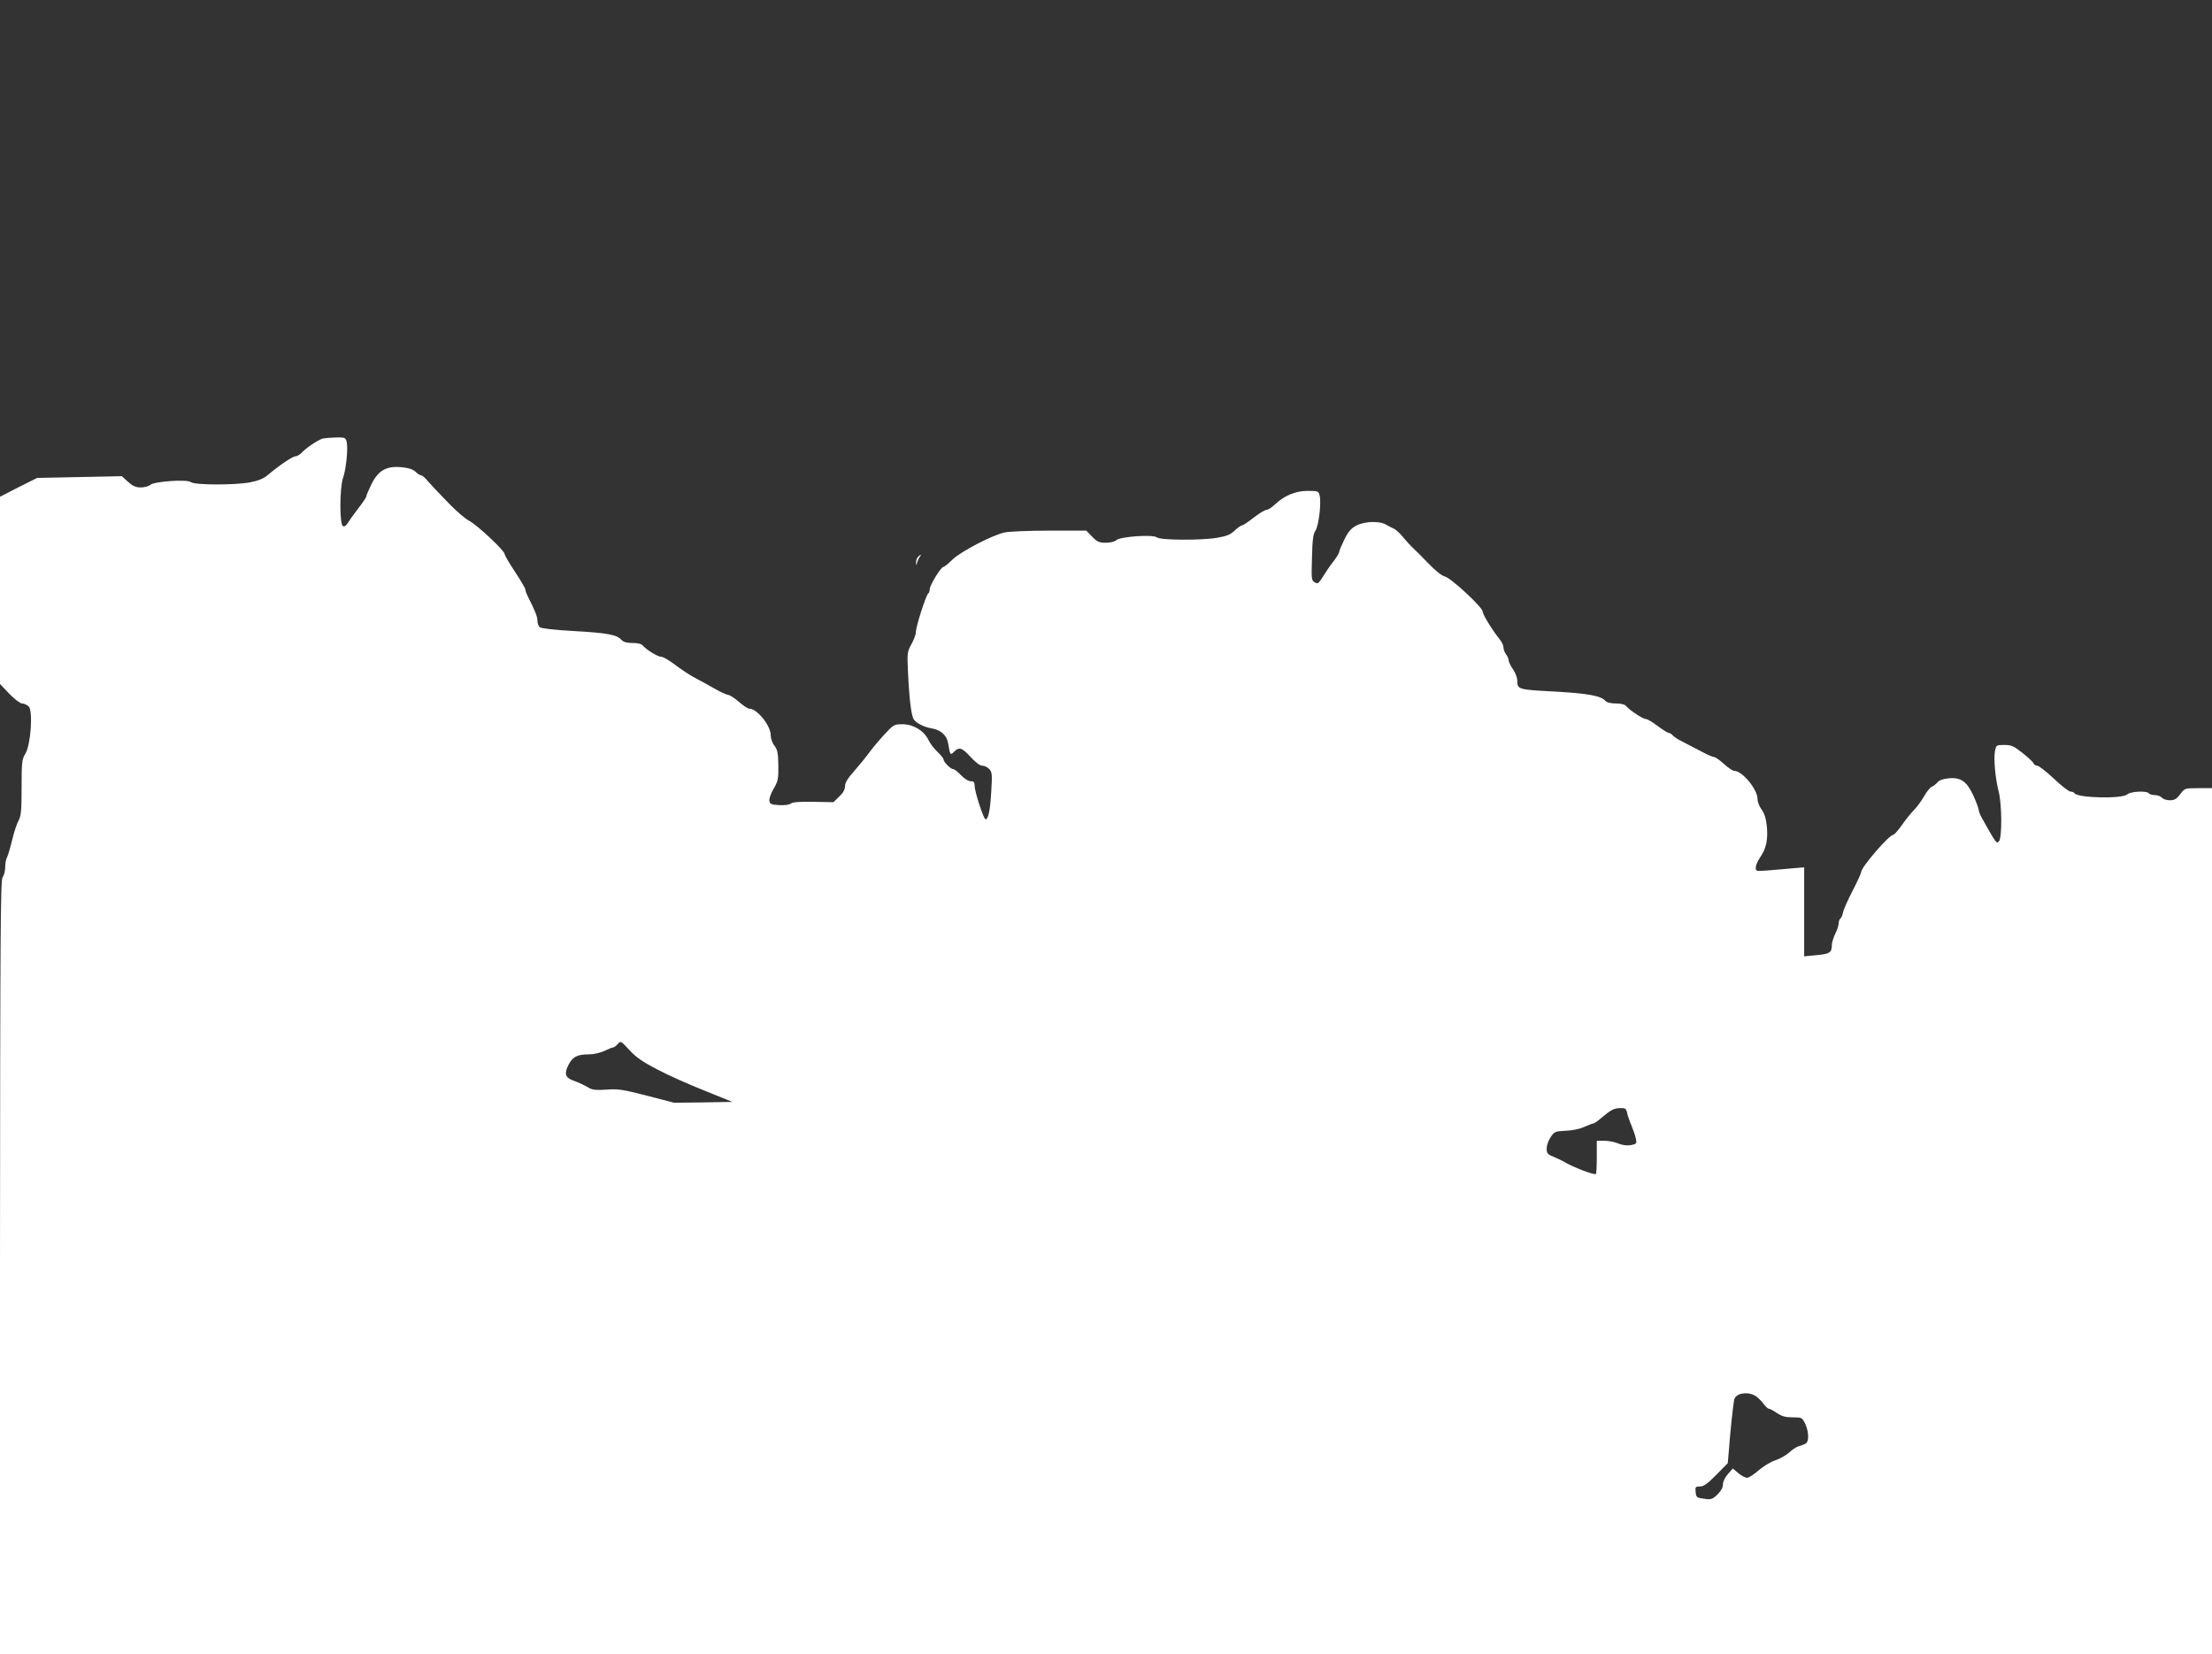 <?xml version="1.0" standalone="no"?>
<!DOCTYPE svg PUBLIC "-//W3C//DTD SVG 20010904//EN"
 "http://www.w3.org/TR/2001/REC-SVG-20010904/DTD/svg10.dtd">
<svg version="1.0" xmlns="http://www.w3.org/2000/svg"
 width="1280pt" height="957pt" viewBox="0 0 1280 957"
 preserveAspectRatio="xMidYMid meet">
<rect x="0" y="0" width="1280" height="957" fill="#333333" stroke="none"/>
<g transform="translate(0,957) scale(0.1,-0.1)"
fill="#ffffff" stroke="none">
<path d="M1865 7032 c-29 -10 -97 -56 -119 -81 -11 -11 -27 -21 -36 -21 -17 0
-95 -53 -160 -108 -25 -21 -54 -33 -105 -43 -89 -16 -320 -16 -341 2 -21 17
-212 4 -234 -16 -9 -8 -34 -15 -55 -15 -30 0 -47 8 -75 33 l-35 32 -245 -5
-245 -5 -108 -54 -107 -55 0 -541 0 -542 54 -57 c31 -32 63 -56 74 -56 12 0
28 -8 38 -17 26 -26 12 -223 -19 -273 -20 -32 -22 -48 -22 -195 0 -132 -3
-165 -17 -191 -10 -17 -27 -69 -38 -115 -11 -46 -25 -92 -30 -101 -6 -10 -10
-35 -10 -56 0 -21 -7 -47 -15 -58 -12 -17 -14 -305 -15 -2256 l0 -2238 6400 0
6400 0 0 2505 0 2505 -79 0 c-78 0 -79 0 -105 -35 -21 -28 -34 -35 -60 -35
-19 0 -39 7 -46 15 -7 8 -25 15 -41 15 -15 0 -31 5 -34 10 -10 16 -106 12
-126 -6 -30 -27 -287 -21 -305 7 -3 5 -13 9 -22 9 -10 0 -54 34 -97 75 -44 41
-87 75 -96 75 -9 0 -19 6 -22 14 -3 8 -32 35 -64 60 -50 40 -64 46 -105 46
-46 0 -47 -1 -54 -36 -8 -46 2 -156 21 -231 20 -76 21 -276 1 -292 -14 -12
-14 -12 -98 137 -10 18 -18 39 -18 46 0 8 -13 43 -29 79 -38 85 -74 111 -144
104 -34 -3 -56 -11 -66 -24 -9 -10 -24 -22 -33 -25 -9 -4 -29 -28 -44 -55 -15
-26 -41 -62 -58 -79 -17 -17 -49 -56 -70 -87 -22 -31 -45 -57 -51 -57 -23 0
-185 -187 -185 -215 0 -7 -22 -55 -49 -107 -27 -52 -52 -108 -56 -126 -3 -17
-11 -34 -16 -37 -5 -4 -9 -15 -9 -26 0 -11 -9 -39 -20 -61 -11 -23 -20 -53
-20 -67 0 -42 -12 -50 -88 -57 l-72 -7 0 257 0 258 -72 -6 c-40 -4 -103 -9
-140 -12 -66 -5 -68 -5 -68 17 0 13 12 40 26 60 35 51 45 101 38 179 -5 46
-14 74 -30 96 -13 17 -24 45 -24 62 0 55 -88 162 -134 162 -9 0 -36 18 -60 40
-24 22 -50 40 -57 40 -8 0 -44 16 -79 35 -36 19 -84 44 -106 55 -23 11 -47 27
-54 35 -7 8 -18 15 -24 15 -6 0 -35 18 -64 40 -29 22 -59 40 -68 40 -17 0 -93
50 -113 74 -9 11 -30 16 -61 16 -28 0 -52 6 -59 14 -25 30 -98 44 -295 55
-212 11 -216 12 -216 64 0 15 -11 45 -25 65 -14 20 -25 43 -25 52 0 8 -7 24
-15 34 -8 11 -15 29 -15 40 0 12 -10 32 -21 46 -42 52 -99 144 -99 161 0 25
-184 196 -220 204 -17 4 -55 34 -97 78 -38 40 -78 79 -88 88 -11 10 -35 36
-54 59 -18 23 -43 46 -55 51 -11 5 -32 16 -46 24 -37 22 -123 19 -170 -5 -31
-16 -47 -34 -70 -80 -16 -33 -30 -65 -30 -71 0 -6 -12 -28 -27 -48 -16 -20
-34 -45 -41 -56 -56 -88 -53 -85 -74 -74 -19 10 -20 19 -16 142 2 103 7 138
20 157 19 28 35 162 24 204 -6 25 -10 26 -70 26 -70 0 -136 -28 -191 -81 -17
-16 -38 -29 -47 -29 -8 0 -42 -20 -74 -45 -31 -25 -62 -45 -68 -45 -5 0 -24
-13 -41 -29 -23 -23 -46 -33 -100 -42 -90 -16 -331 -15 -351 2 -21 18 -211 5
-234 -16 -10 -9 -35 -15 -61 -15 -38 0 -50 5 -79 35 l-34 35 -215 0 c-119 0
-236 -5 -260 -11 -73 -17 -251 -110 -299 -156 -24 -24 -48 -43 -53 -43 -14 0
-79 -106 -79 -129 0 -11 -4 -22 -9 -25 -12 -8 -71 -190 -71 -222 0 -14 -12
-46 -26 -71 -24 -44 -25 -52 -20 -157 8 -171 20 -261 35 -280 19 -23 58 -42
102 -50 53 -9 87 -40 95 -84 12 -72 13 -73 35 -51 29 29 46 24 96 -31 28 -31
54 -50 68 -50 12 0 30 -9 40 -20 16 -18 17 -32 11 -130 -6 -106 -17 -160 -33
-160 -11 0 -63 159 -63 193 0 21 -5 27 -23 27 -13 0 -37 15 -56 35 -18 19 -38
35 -45 35 -15 0 -56 42 -56 56 0 6 -16 26 -36 45 -20 18 -43 50 -52 69 -26 53
-86 89 -148 90 -50 0 -53 -2 -105 -58 -30 -32 -70 -80 -89 -106 -19 -26 -59
-75 -87 -107 -37 -41 -53 -67 -53 -87 0 -19 -11 -39 -34 -61 l-33 -32 -116 2
c-80 2 -121 -2 -131 -10 -8 -7 -36 -11 -68 -9 -46 3 -53 6 -56 25 -2 12 9 44
25 70 25 43 28 57 27 135 -1 72 -5 91 -23 114 -12 15 -21 41 -21 60 0 56 -79
154 -124 154 -8 0 -36 18 -61 40 -25 22 -54 40 -63 40 -9 1 -44 17 -77 36 -33
19 -78 44 -100 55 -41 21 -81 47 -151 99 -23 16 -48 30 -58 30 -19 0 -85 40
-105 64 -9 11 -29 16 -61 16 -33 0 -52 5 -64 18 -27 30 -80 40 -274 51 -111 6
-189 15 -198 22 -8 6 -14 23 -14 38 0 23 -13 56 -57 143 -7 14 -13 31 -13 38
0 6 -27 52 -60 102 -33 49 -60 96 -60 103 0 19 -162 171 -207 193 -21 11 -70
53 -108 92 -39 40 -77 79 -85 88 -8 8 -28 30 -44 48 -15 19 -33 34 -39 34 -6
0 -21 9 -33 21 -15 14 -40 22 -81 26 -87 8 -133 -18 -173 -97 -16 -33 -30 -65
-30 -71 0 -6 -22 -39 -49 -73 -26 -34 -53 -72 -60 -84 -7 -13 -17 -19 -26 -16
-21 8 -20 221 0 279 18 49 30 174 21 209 -6 24 -10 26 -64 25 -31 -1 -66 -4
-77 -7z m1938 -3649 c62 -33 185 -88 274 -123 l161 -65 -168 -3 -169 -2 -158
41 c-140 36 -166 40 -233 35 -56 -4 -81 -2 -100 9 -33 19 -58 31 -97 45 -42
16 -49 40 -23 90 24 46 50 60 119 60 27 0 65 9 89 20 22 11 45 20 50 20 5 0
17 9 27 20 17 19 18 18 67 -35 37 -41 76 -68 161 -112z m5612 -250 c3 -16 15
-50 27 -78 11 -27 23 -62 25 -77 5 -24 1 -27 -29 -33 -22 -4 -48 -1 -73 9 -20
9 -57 16 -81 16 l-44 0 0 -93 c0 -52 -2 -96 -5 -99 -9 -8 -135 40 -185 71 -8
5 -34 17 -57 27 -38 15 -43 21 -43 49 0 18 10 47 23 66 21 32 26 34 87 37 38
1 83 11 107 22 24 11 47 20 53 20 5 0 27 15 47 33 53 45 73 56 110 56 28 1 33
-3 38 -26z m736 -1635 c14 -6 36 -27 50 -45 13 -18 29 -33 34 -33 6 0 27 -11
47 -25 28 -19 50 -25 91 -25 53 0 55 -1 73 -37 21 -46 23 -101 4 -114 -8 -5
-26 -12 -40 -16 -14 -3 -39 -20 -56 -36 -18 -16 -54 -37 -82 -46 -27 -9 -71
-36 -97 -59 -26 -23 -56 -42 -66 -42 -9 0 -32 12 -50 27 l-32 27 -28 -32 c-17
-19 -29 -44 -29 -60 0 -19 -11 -38 -32 -59 -30 -28 -37 -30 -78 -24 -42 6 -45
8 -48 39 -3 29 -1 32 25 32 22 0 44 16 95 68 l66 67 6 70 c8 111 25 267 31
297 8 35 68 49 116 26z"/>
<path d="M5312 6348 c-7 -7 -11 -21 -11 -32 1 -21 1 -21 6 -1 3 11 10 26 15
33 13 15 6 16 -10 0z"/>
</g>
</svg>
